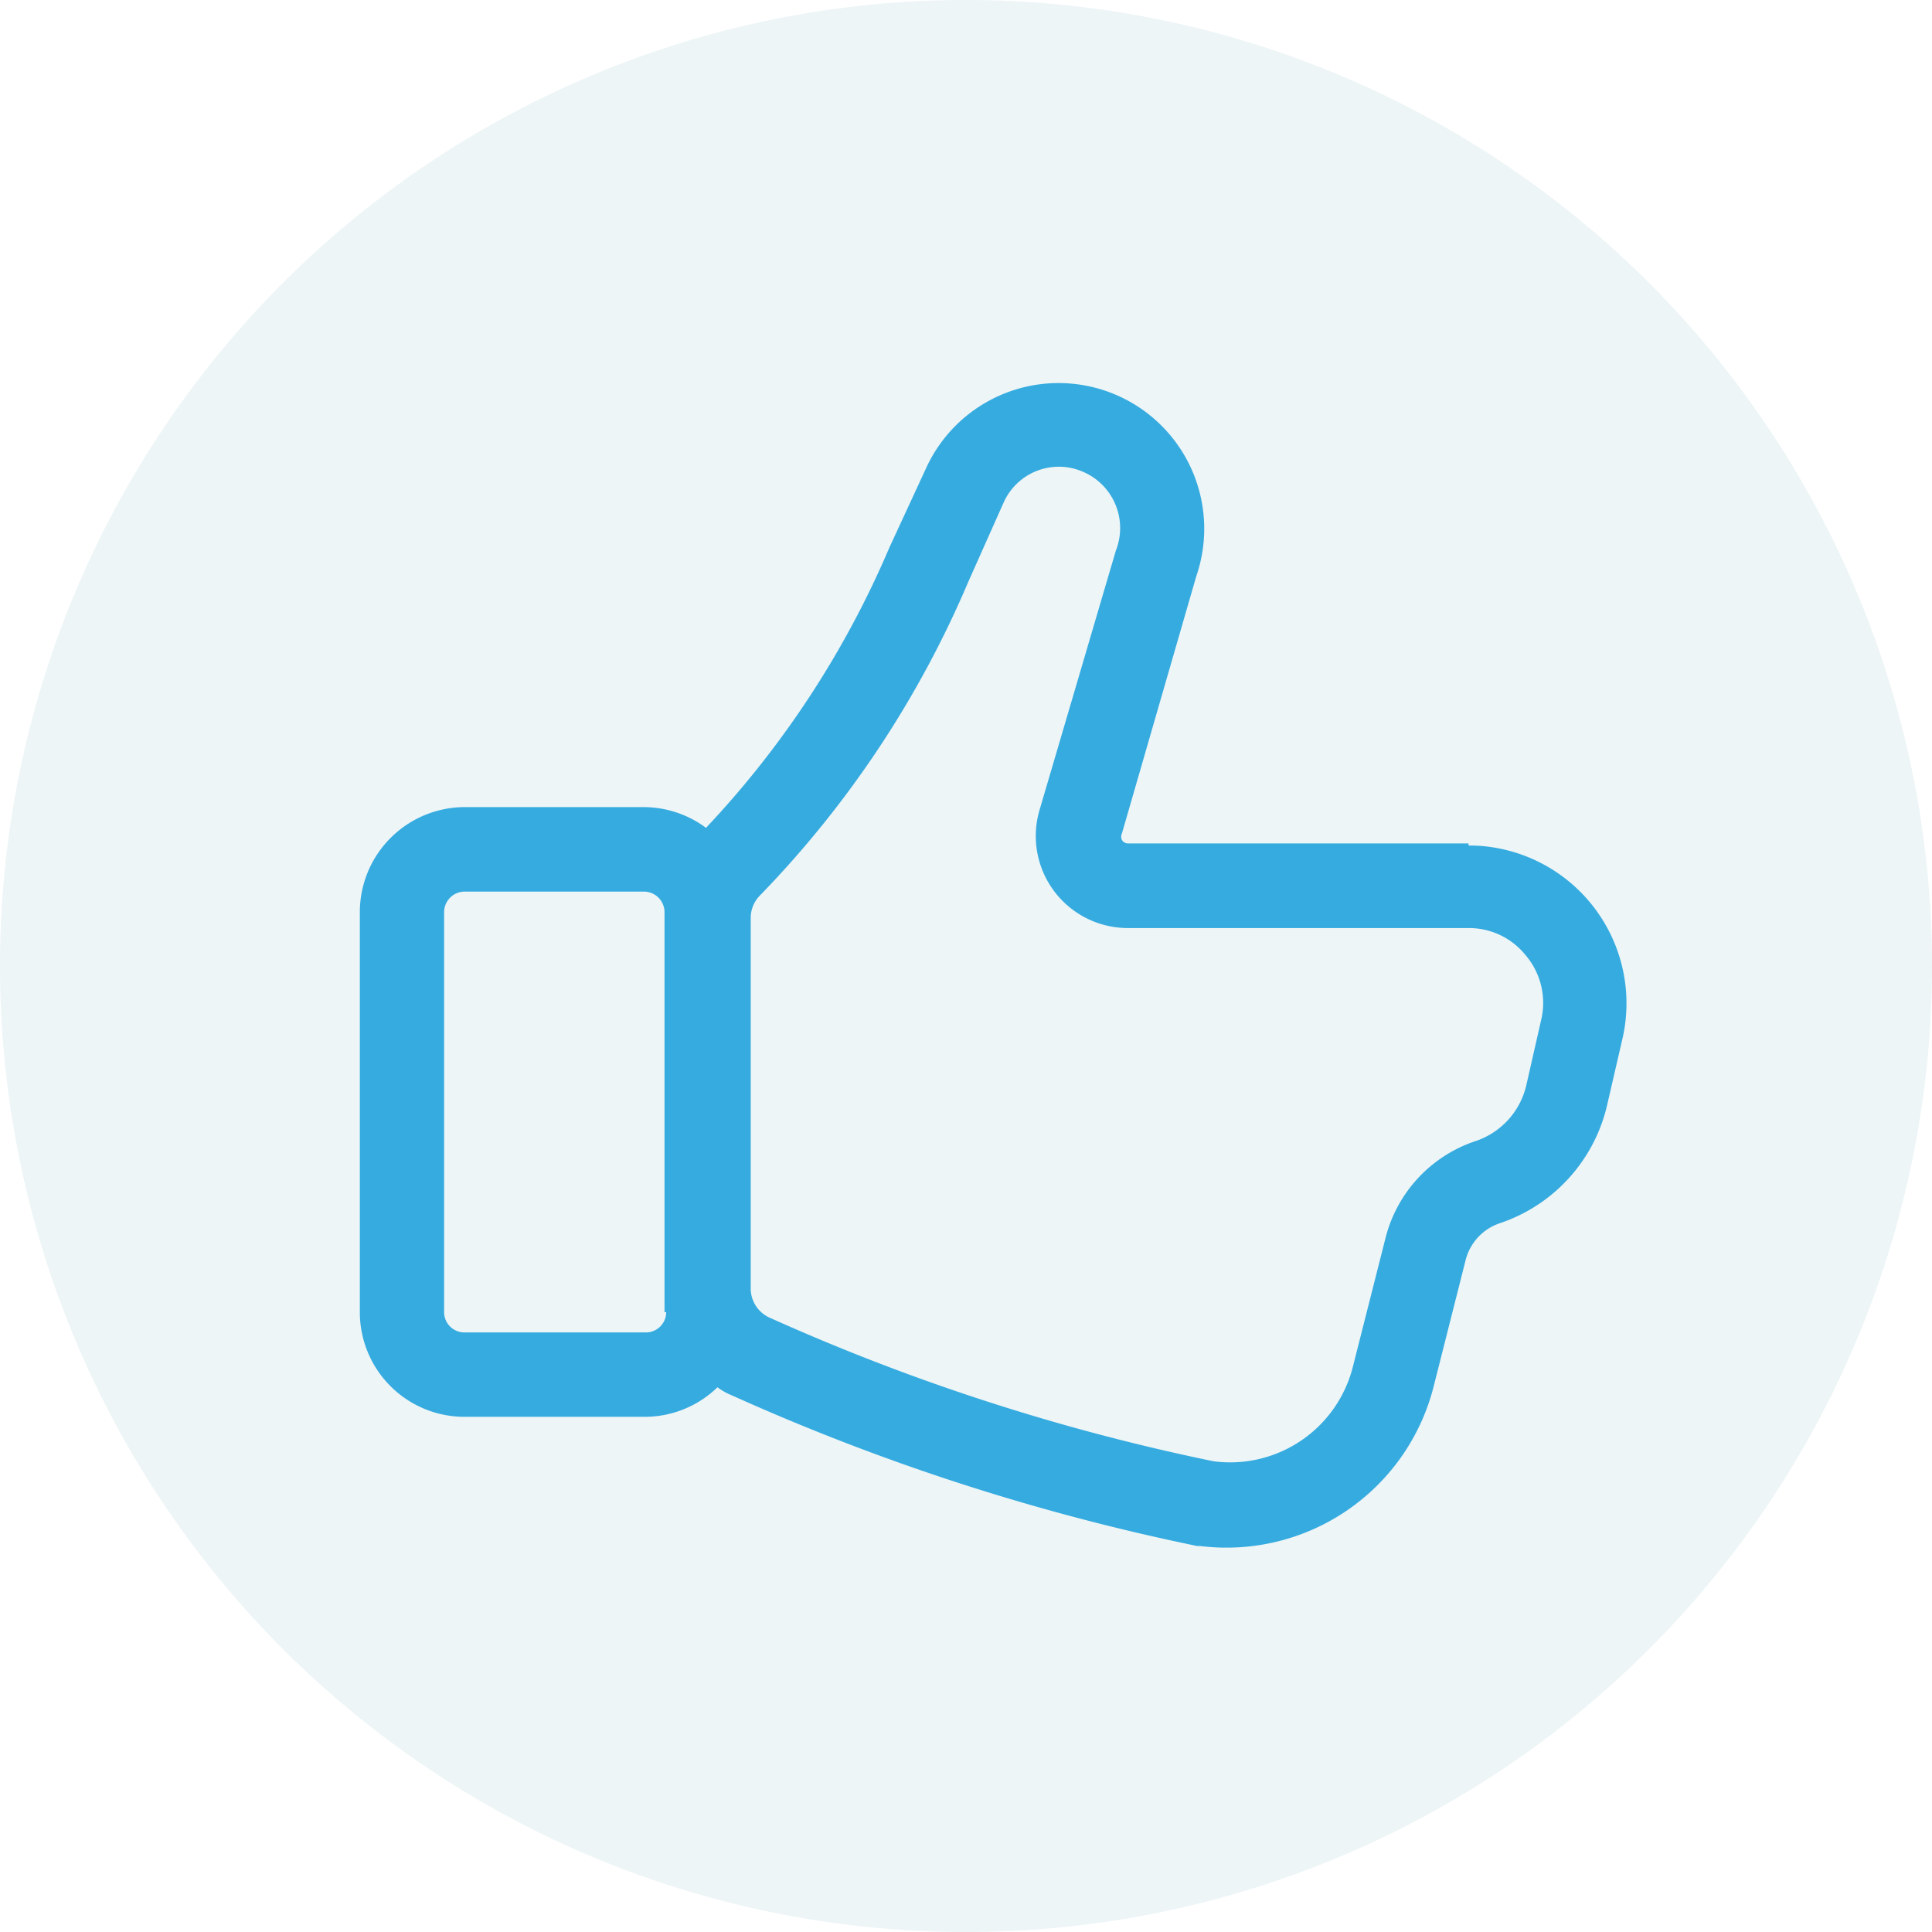 <?xml version="1.0" encoding="UTF-8"?> <svg xmlns="http://www.w3.org/2000/svg" xmlns:xlink="http://www.w3.org/1999/xlink" width="62.084" height="62.084" viewBox="0 0 62.084 62.084"><defs><clipPath id="clip-path"><rect id="Rectangle_1485" data-name="Rectangle 1485" width="62.084" height="62.084" fill="none"></rect></clipPath></defs><g id="Group_7503" data-name="Group 7503" transform="translate(-924.271 -1324.49)"><g id="Group_6742" data-name="Group 6742" transform="translate(924.271 1324.49)" opacity="0.1"><g id="Group_6741" data-name="Group 6741" transform="translate(0 0)"><g id="Group_6740" data-name="Group 6740" clip-path="url(#clip-path)"><path id="Path_36240" data-name="Path 36240" d="M403.089,62.084a31.042,31.042,0,1,0-31.041-31.041,31.042,31.042,0,0,0,31.041,31.041" transform="translate(-372.048 0)" fill="#4895a3"></path></g></g></g><path id="Path_36241" data-name="Path 36241" d="M415.595,26.256l-.5,2.2a2.483,2.483,0,0,1-1.643,1.806,4.423,4.423,0,0,0-2.889,3.135l-1.032,4.069a4.068,4.068,0,0,1-4.491,3.081,68.441,68.441,0,0,1-14.288-4.626,1.03,1.03,0,0,1-.582-.951V23.082a1.024,1.024,0,0,1,.3-.72,32.94,32.94,0,0,0,6.7-10.095l1.125-2.523a1.942,1.942,0,0,1,2.538-1,1.968,1.968,0,0,1,1.071,2.538l-2.455,8.345a2.957,2.957,0,0,0,2.012,3.667,3,3,0,0,0,.836.119h10.937a2.331,2.331,0,0,1,1.833.867,2.362,2.362,0,0,1,.528,1.968Zm-28.141,9.5a.652.652,0,0,1-.651.651h-5.835a.652.652,0,0,1-.651-.651V22.905a.663.663,0,0,1,.651-.664h5.766a.664.664,0,0,1,.666.664V35.756Zm25.781-15.062H402.3a.233.233,0,0,1-.2-.108.251.251,0,0,1,0-.218l2.388-8.262A4.681,4.681,0,0,0,395.8,8.646l-1.167,2.523a30.607,30.607,0,0,1-5.9,9.023,3.375,3.375,0,0,0-1.995-.666h-5.766a3.379,3.379,0,0,0-3.363,3.378V35.756a3.364,3.364,0,0,0,3.363,3.363h5.766a3.359,3.359,0,0,0,2.363-.949,2.186,2.186,0,0,0,.487.27,71.445,71.445,0,0,0,14.927,4.83h.094a6.866,6.866,0,0,0,7.5-5.1l1.03-4.071a1.686,1.686,0,0,1,1.127-1.209,5.254,5.254,0,0,0,3.42-3.771l.514-2.226a5.074,5.074,0,0,0-3.9-6.022,4.9,4.9,0,0,0-1.061-.11Z" transform="translate(558.225 1330.9)" fill="#36abe0"></path></g></svg> 